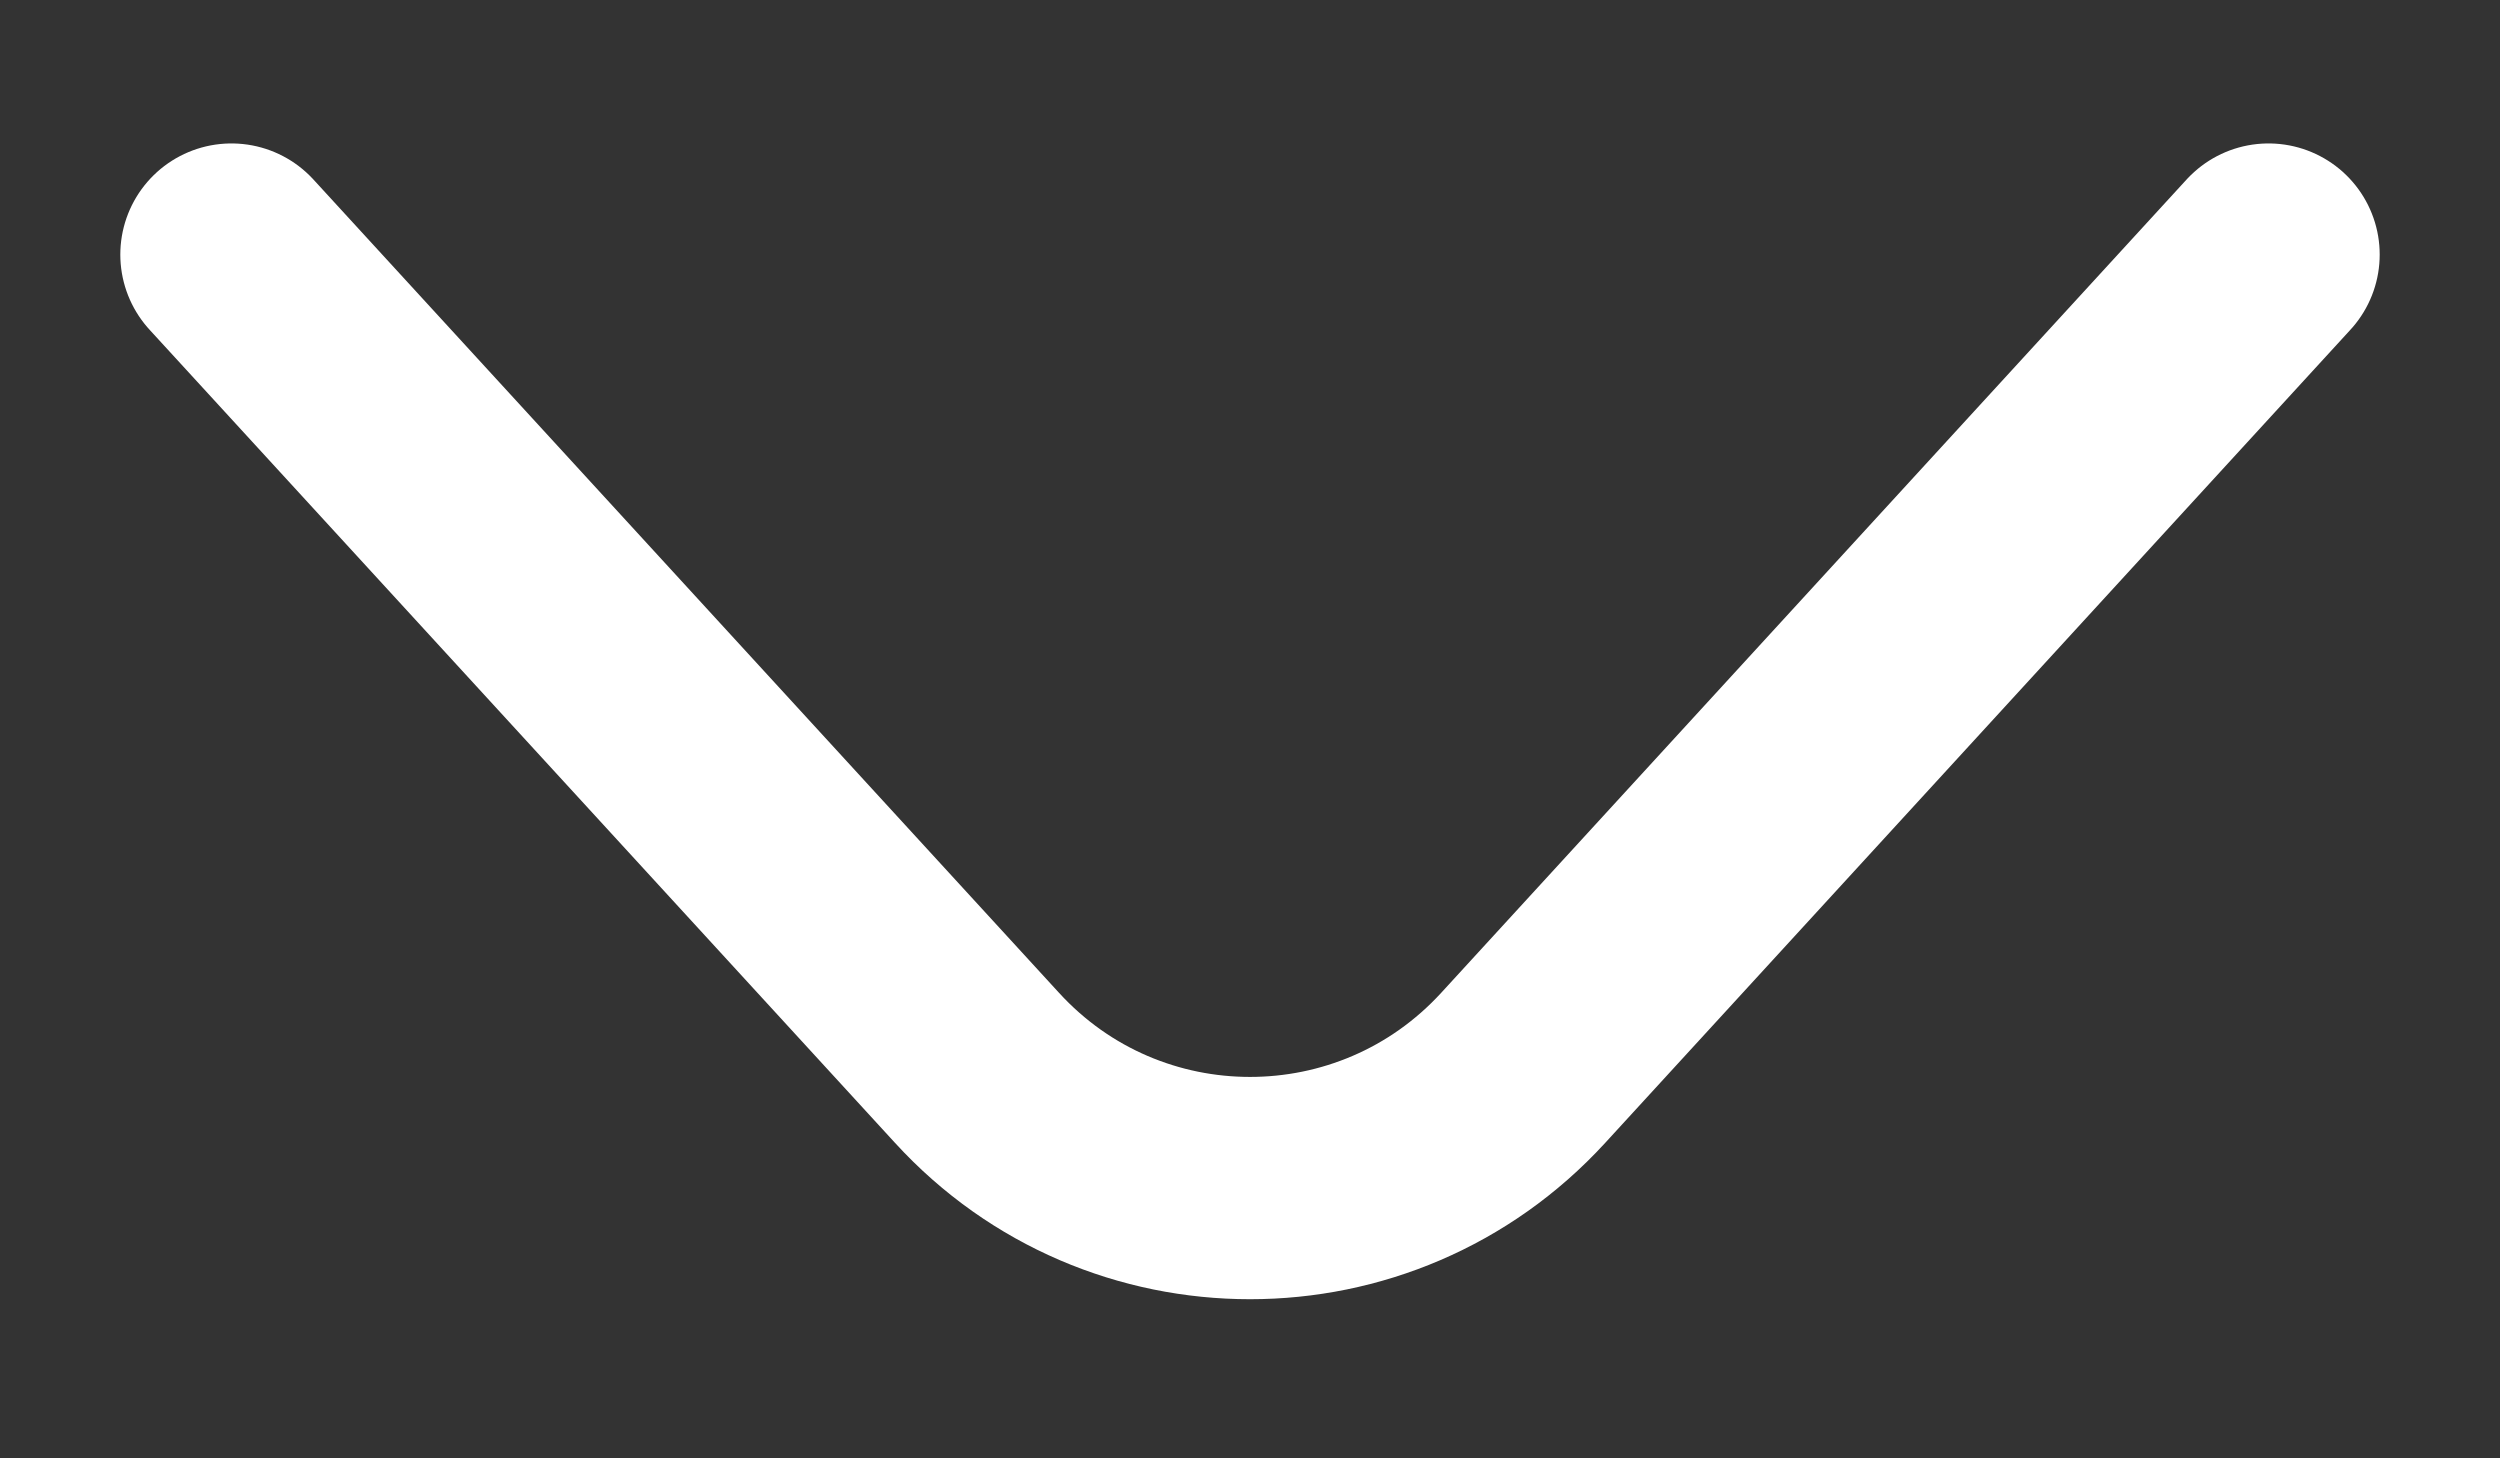 <svg width="12" height="7" viewBox="0 0 12 7" fill="none" xmlns="http://www.w3.org/2000/svg">
  <rect x="0" y="0" width="12" height="7" fill="#333333" stroke="none"/>
  <path d="M1.111 1.222L4.69 5.126C5.394 5.895 6.606 5.895 7.311 5.126L10.889 1.222" stroke="white" stroke-width="1.067" stroke-linecap="round"/>
</svg>
